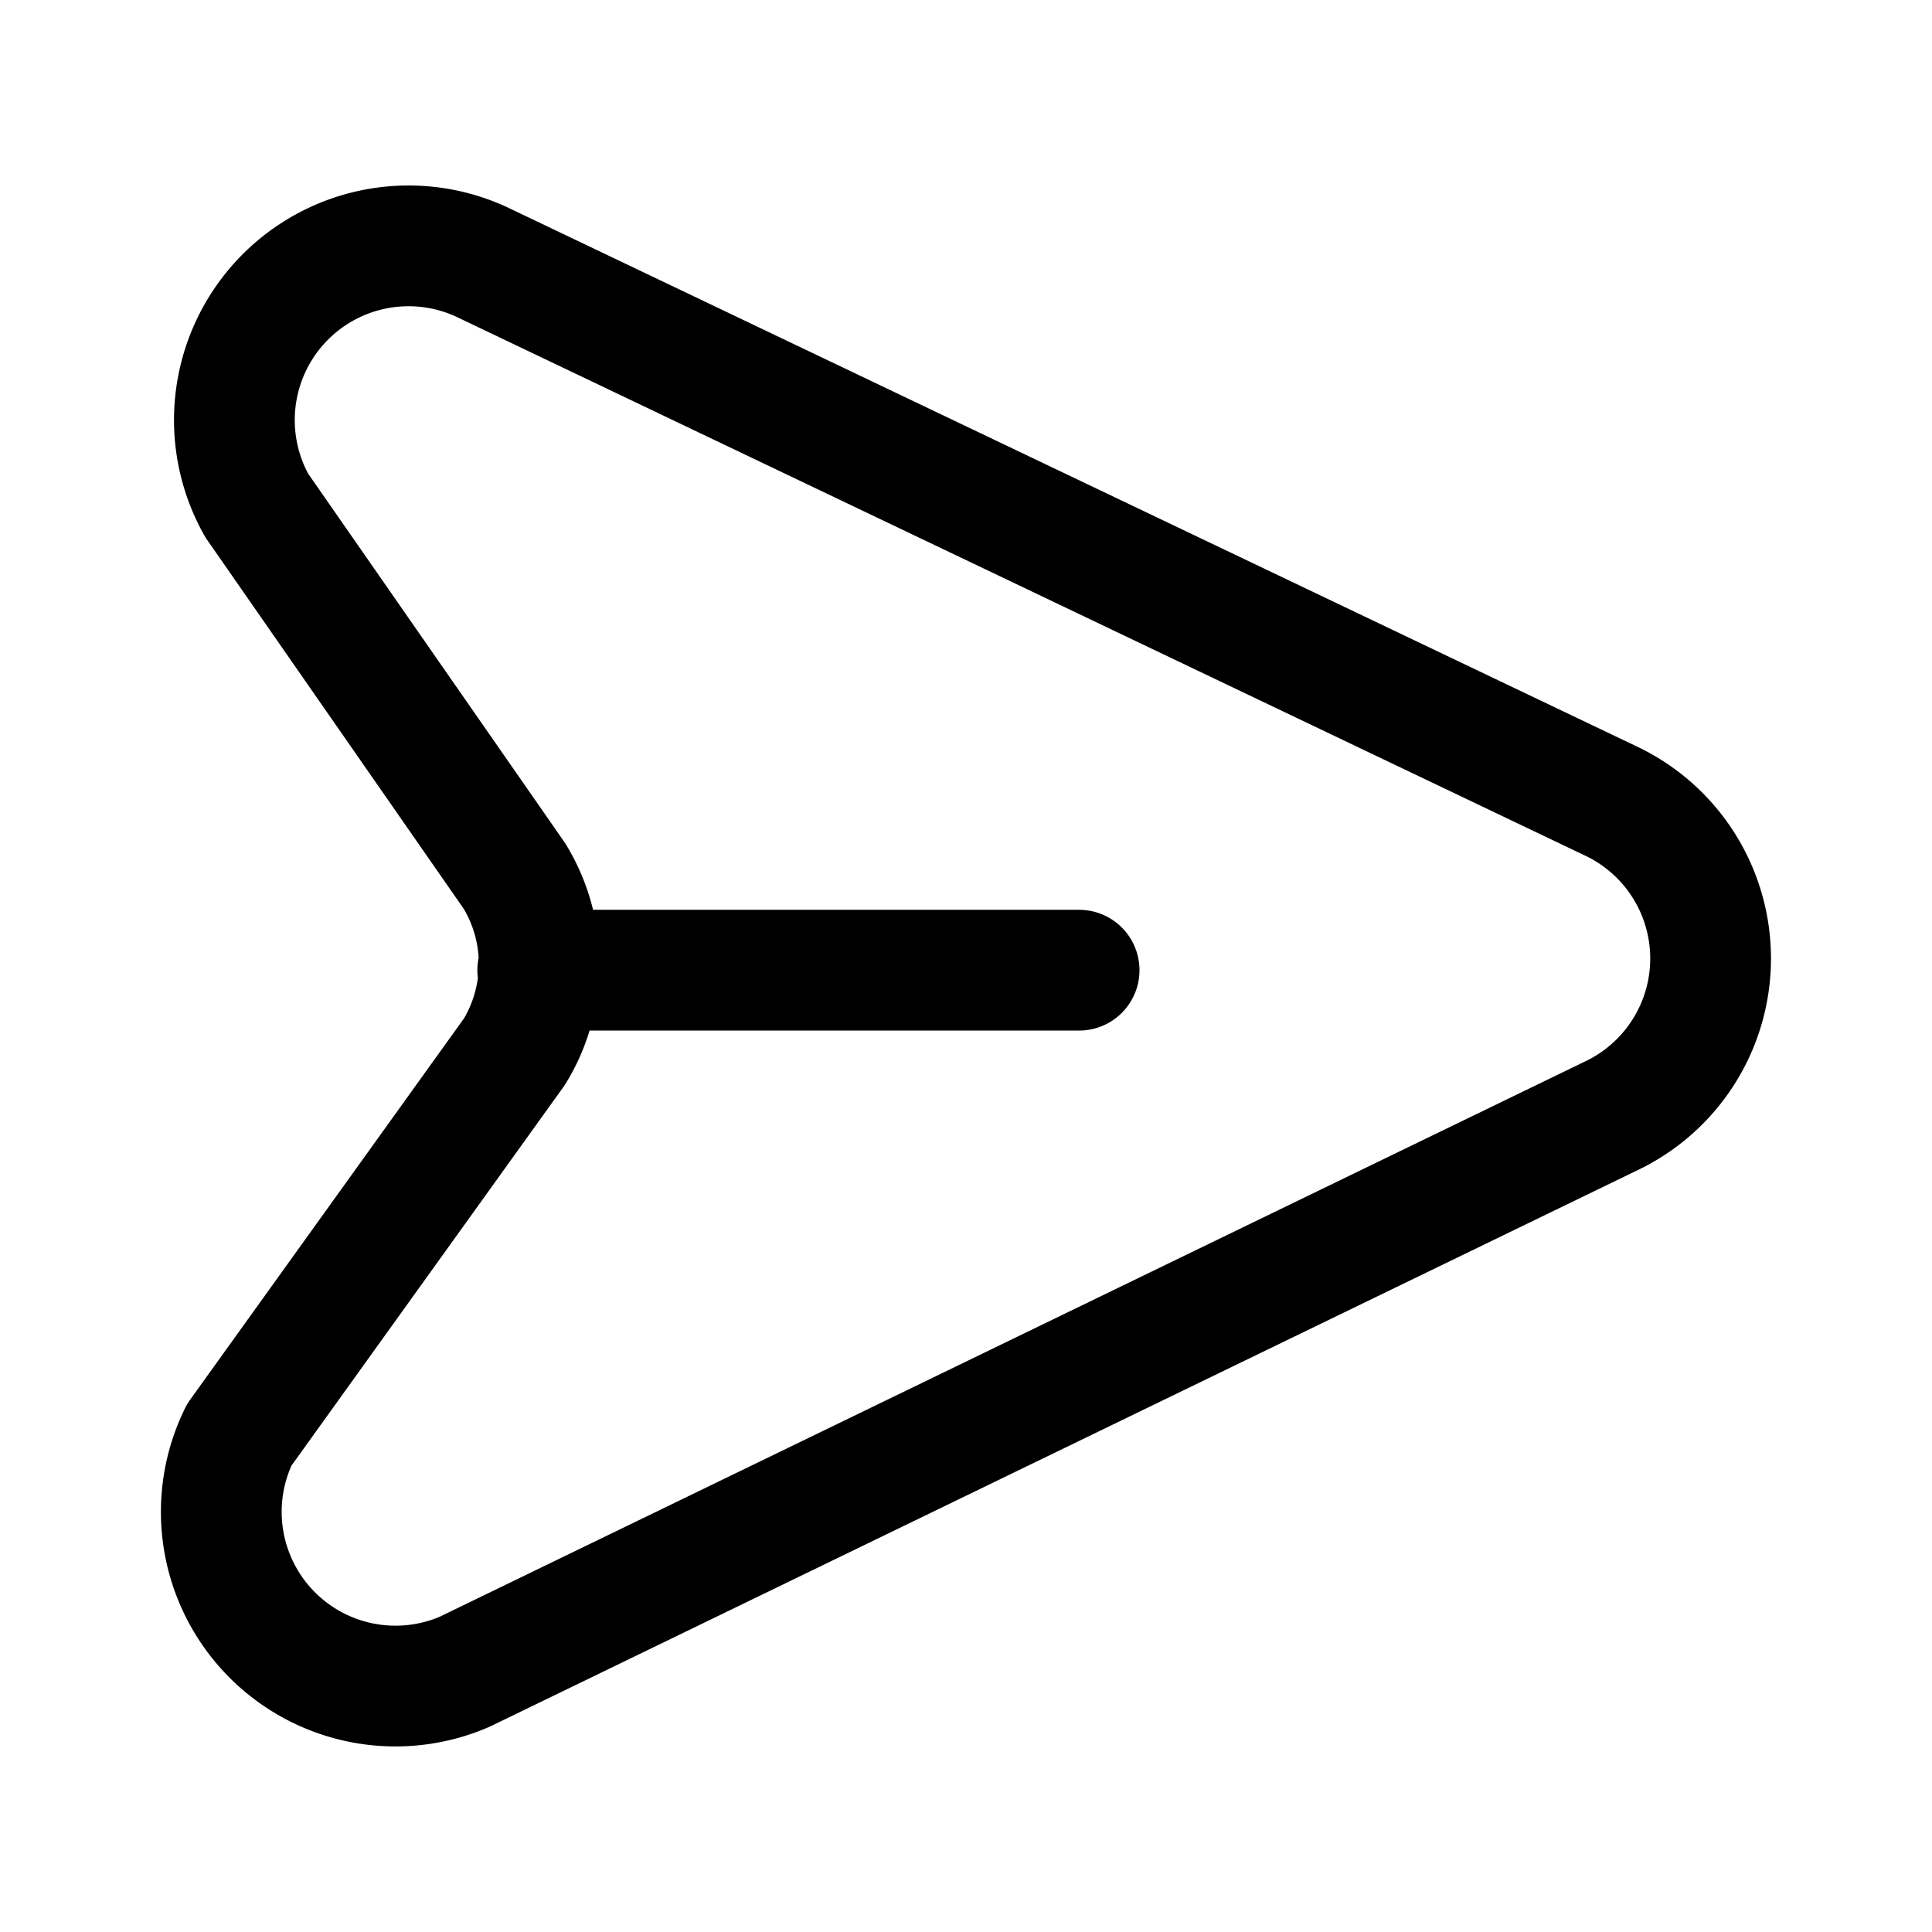 <?xml version="1.0" encoding="utf-8"?>
<!-- Generator: www.svgicons.com -->
<svg xmlns="http://www.w3.org/2000/svg" width="800" height="800" viewBox="0 0 24 24">
<path fill="none" stroke="currentColor" stroke-linecap="round" stroke-linejoin="round" stroke-width="1.5" d="M6.392 10.884L3.19 6.28a2.164 2.164 0 0 1 2.785-3.03L20 9.945a2.165 2.165 0 0 1 0 3.924L5.772 20.767a2.164 2.164 0 0 1-2.8-2.943l3.42-4.762a2.093 2.093 0 0 0 0-2.178m7.013 1.168H6.68"/>
</svg>
